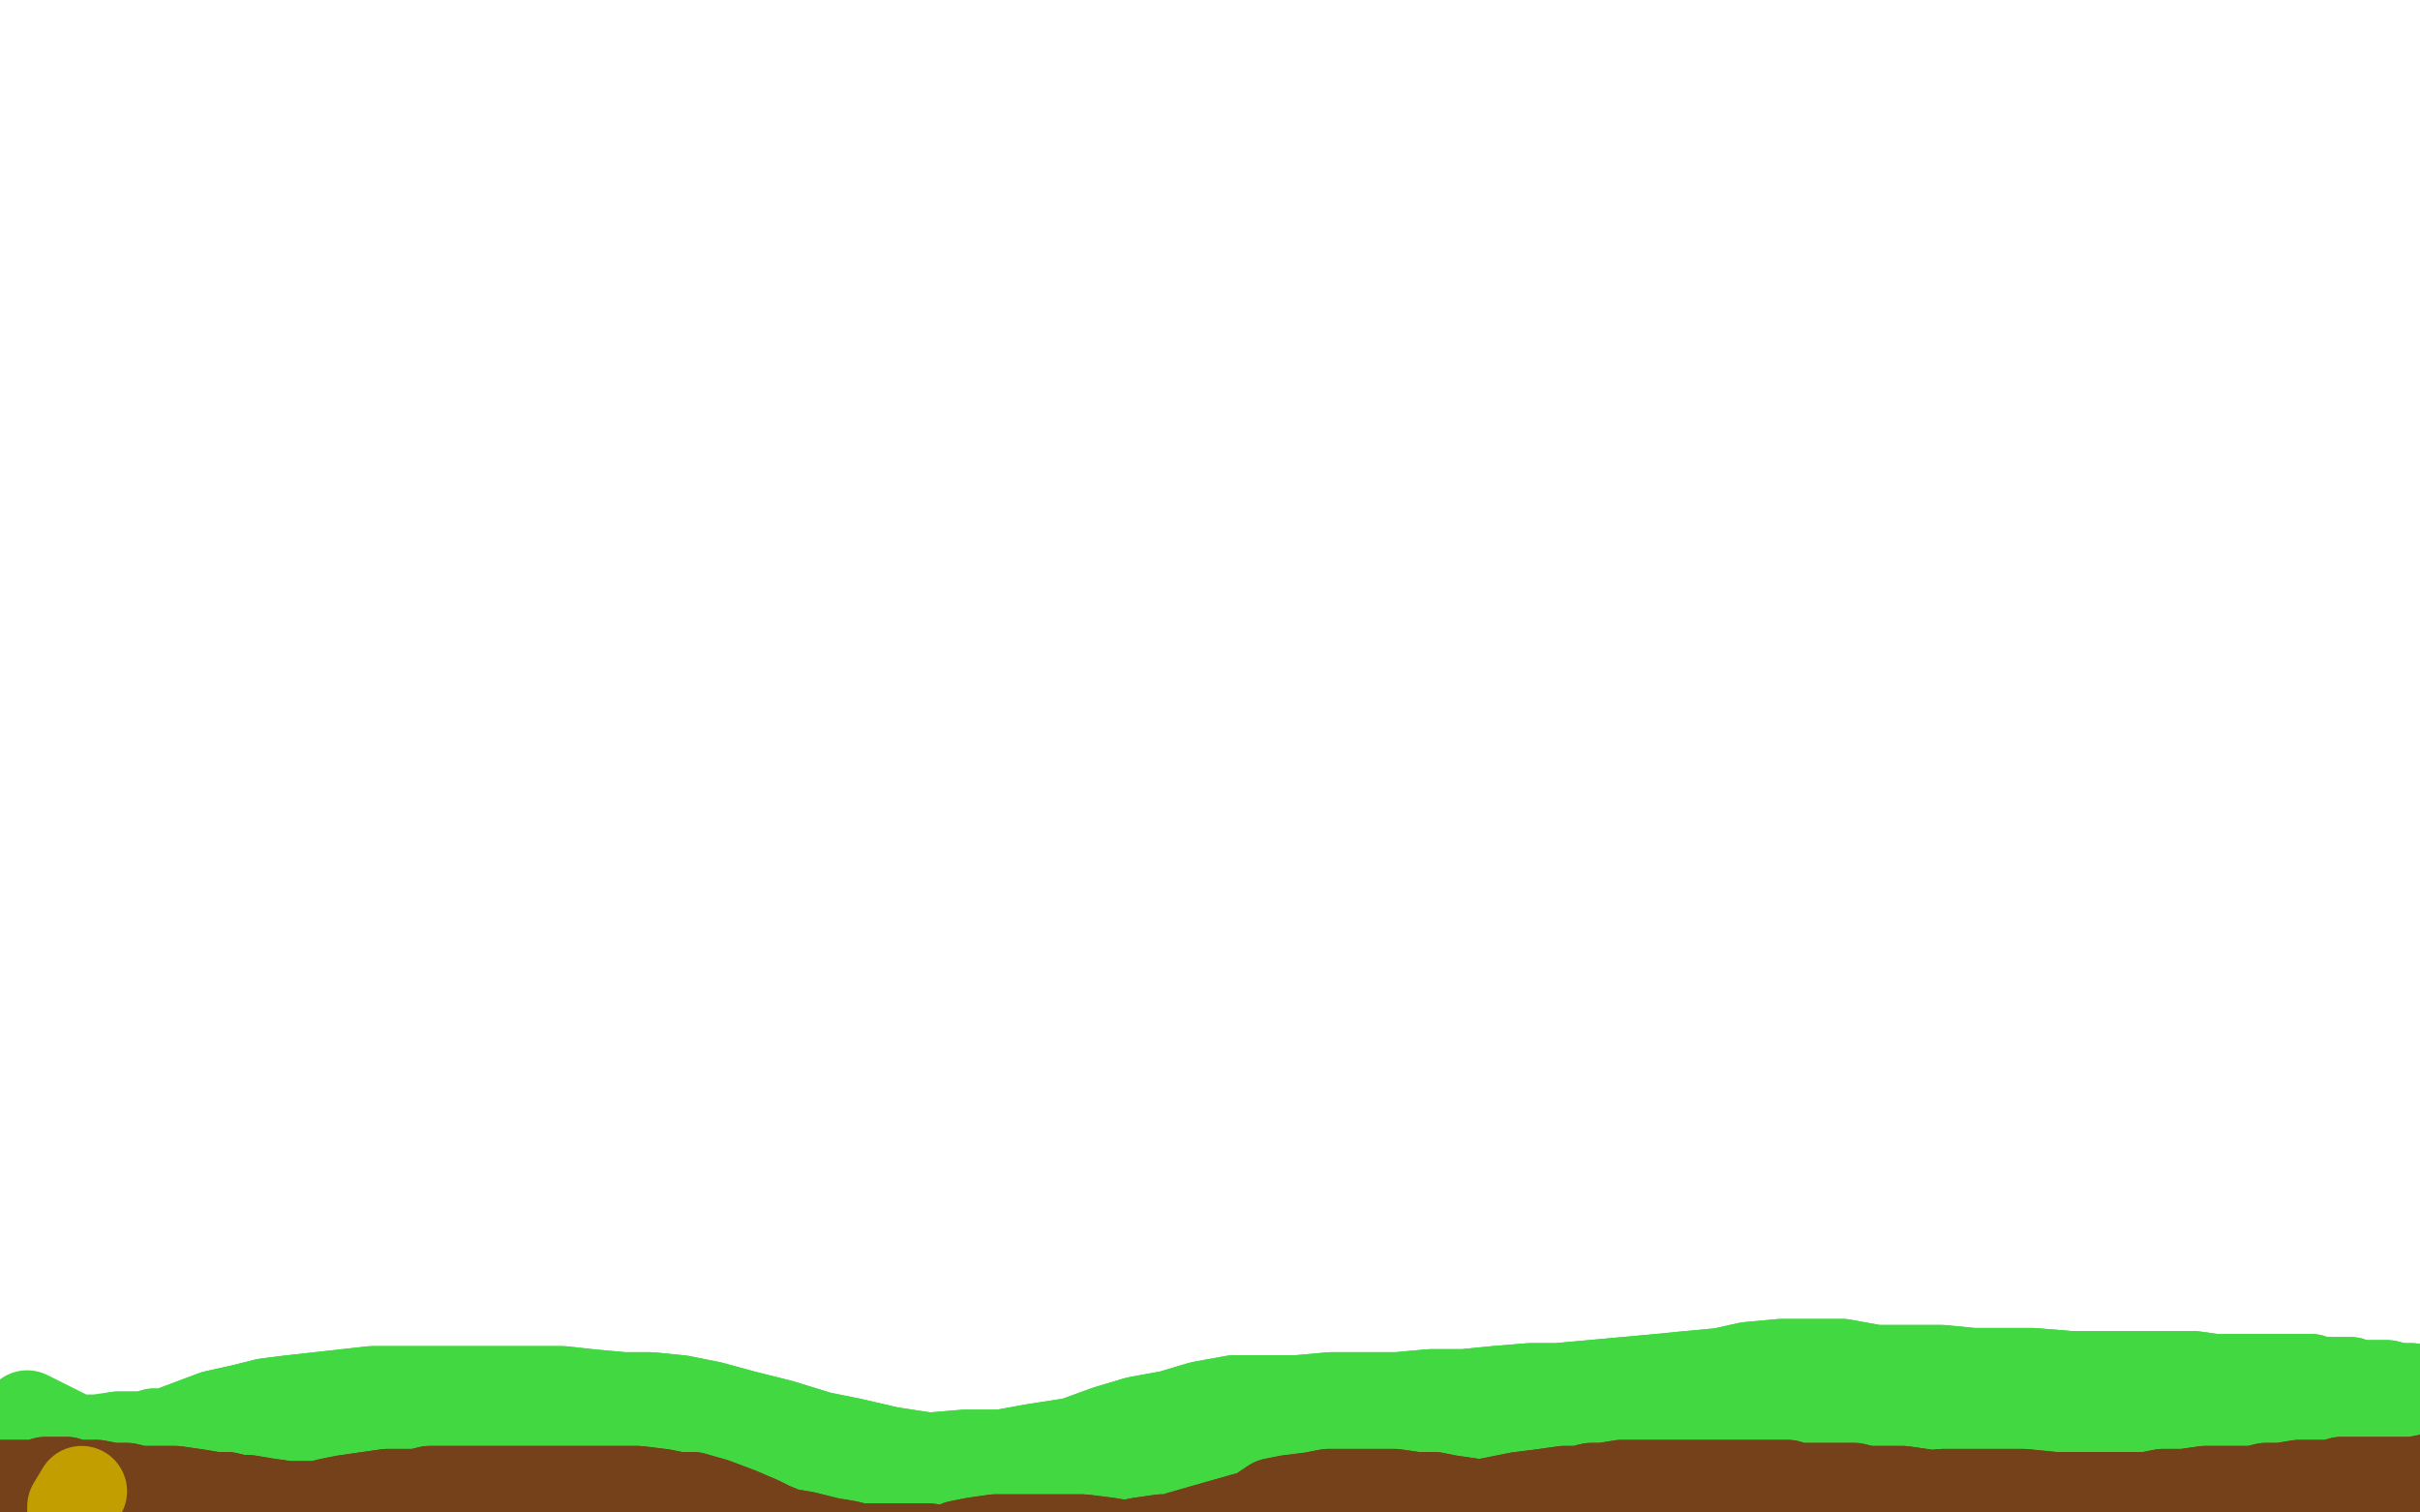 <?xml version="1.0" standalone="no"?>
<!DOCTYPE svg PUBLIC "-//W3C//DTD SVG 1.1//EN"
"http://www.w3.org/Graphics/SVG/1.1/DTD/svg11.dtd">

<svg width="800" height="500" version="1.1" xmlns="http://www.w3.org/2000/svg" xmlns:xlink="http://www.w3.org/1999/xlink" style="stroke-antialiasing: false"><desc>This SVG has been created on https://colorillo.com/</desc><rect x='0' y='0' width='800' height='500' style='fill: rgb(255,255,255); stroke-width:0' /><polyline points="12,482 17,479 17,479 18,479 18,479 21,478 21,478 23,477 23,477 25,477 25,477 29,477 29,477 35,476 45,476 48,475 51,474 56,475 64,477 70,479 76,479 80,478 88,478 103,476 109,474 117,474 126,476 132,477 139,477 147,479 156,481 163,483 171,484 180,485 188,486 196,487 207,487 216,488 224,488 234,489 244,489 252,489 258,489 269,490 278,490 286,490 296,490 306,490 314,489 325,489 334,488 342,488 351,487 361,487 370,487 378,487 388,487 397,487 404,486 413,486 423,486 431,485 440,485 449,485 458,485 468,484 479,484 487,483 495,483 506,483 515,484 523,484 531,485 541,485 549,486 558,486 568,486 577,486 585,485 595,485 603,484 610,482 617,480 625,479 633,478 640,478 646,477 653,476 662,478 668,478 675,478 685,478 693,478 700,476 708,473 717,471 725,471 730,472 736,474 742,475 750,479 756,481 762,482 767,484 772,485 779,486 785,487 790,488 794,488 798,488 801,488 804,488 807,487 811,487 814,486 817,485 819,485 821,485 823,484 823,484 824,484 824,484 823,484 820,484 817,484 813,484 809,484 806,484 803,484 801,484 799,485 797,485 794,485 789,486 784,486 779,486 776,486 773,487 770,487 767,488 763,488 758,489 752,489 748,489 744,489 740,490 737,490 731,490 725,490 719,491 715,491 711,492 706,492 698,493 692,494 686,495 681,495 674,496 667,496 660,496 655,496 650,496 645,495 638,495 632,495 626,496 621,498 615,498 607,497 599,497 593,497 584,497 575,499 566,502 556,503 546,504 536,504 525,502 515,500 507,500 497,499 487,499 479,498 468,498 458,498 448,499 436,499 425,501 414,502 401,503 390,504 377,502 367,502 356,500 343,498 332,497 320,498 307,502 292,508 277,513 261,517 248,519 231,521 217,522 201,523 189,523 175,523 161,523 148,522 135,521 122,521 108,520 96,520 83,520 72,519 61,519 49,518 39,517 31,515 22,510 13,505 5,502 0,500 -6,499 -10,498 -14,496 -18,495 -21,495 -23,494 -23,494 -23,494 -21,494 -20,494 -18,494 -17,494 -16,495 -14,495 -13,495 -12,495 -10,495 -9,495 -7,494 -4,494 0,493 10,492 13,492 16,492 19,491 22,491 25,490 30,490 36,489 41,489 45,488 49,488 53,487 58,487 65,487 70,486 75,486 79,485 86,484 94,484 100,484 107,483 124,482 131,481 138,479 148,478 157,478 163,476 173,474 183,474 192,472 202,471 212,471 222,471 234,471 245,473 254,473 267,476 277,477 289,480 299,483 309,484 320,486 331,487 339,488 350,489 360,489 369,489 376,489 385,489 394,489 402,489 411,489 420,489 428,489 436,489 446,489 454,489 462,489 472,488 482,488 490,487 499,487 510,487 519,486 526,486 537,485 546,485 554,484 564,483 573,483 582,481 593,481 602,481 610,479 621,478 632,477 641,474 651,473 661,473 671,471 683,472 694,473 704,473 716,475 726,475 735,474 745,474 754,475 761,473 769,471 778,471 786,472 794,471 805,471 814,472 823,470 834,468 843,467 850,466 853,465 856,465 858,465 858,465 859,465 858,465 858,464 857,464 856,464 855,464 852,464 849,464 844,465 840,466 836,466 832,468 829,470 823,471 816,472 810,473 805,475 801,478 790,480 785,480 779,480 775,481 771,482 767,483 760,484 752,484 746,485 737,486 728,487 718,487 707,488 695,489 683,489 669,490 654,490 640,491 625,492 609,493 592,495 575,499 559,503 542,506 525,510 508,513 493,514 479,515 465,516 451,516 437,516 425,515 411,511 399,508 386,504 375,500 364,497 352,495 341,493 332,491 323,490 312,489 303,489 294,488 285,488 275,489 267,489 257,490 248,490 239,491 230,491 219,491 211,491 200,491 189,492 179,492 168,492 158,492 148,492 137,492 127,493 120,493 111,493 102,493 94,493 88,493 81,493 73,493 65,492 59,492 53,492 45,492 37,491 30,491 24,491 16,491 8,490 2,490 -2,490 -6,490 -9,490 -12,490 -13,490 -14,490 -14,489 -14,489 -12,489 -11,489 -10,489 -10,489 -9,489 -7,488 -5,487 -2,486 2,485 7,483 11,482 15,482 17,482 19,482 22,482 26,482 32,483 37,485 42,486 47,487 51,487 57,488 64,488 70,488 75,488 79,488 84,487 91,487 98,487 103,487 109,487 118,487 127,486 134,485 143,483 153,481 162,477 173,474 182,472 192,470 203,468 213,468 221,468 233,470 242,475 250,479 256,482 264,484 272,486 279,487 285,487 292,488 301,488 309,488 316,488 324,488 332,487 339,486 346,484 352,483 362,483 369,482 375,480 382,480 391,480 398,481 404,479 410,477 418,477 425,478 431,478 437,476 443,476 451,478 458,479 464,479 470,479 479,481 486,482 493,483 500,483 509,483 518,483 525,481 533,481 541,482 549,482 556,481 565,481 573,483 580,483 587,483 595,483 603,484 609,484 615,482 622,481 630,481 637,481 643,478 649,476 657,476 663,476 670,476 675,474 680,472 687,471 695,470 702,468 710,467 718,466 726,465 733,464 738,464 743,463 749,463 755,462 759,462 762,462 765,461 767,461 769,461 771,461 773,461 776,461 781,461 786,461 790,461 793,461 796,461 799,461 801,461 802,461 802,461 803,461 801,461 801,461 800,460 800,460 799,460 798,460 797,459 795,459 793,459 789,458 784,458 780,458 777,457 774,457 771,457 769,457 767,457 764,456 759,456 753,456 749,456 744,456 739,456 732,456 725,455 719,455 711,455 701,455 692,455 684,455 672,454 662,454 652,454 642,453 631,453 620,453 609,451 600,451 589,451 578,452 569,454 558,455 548,456 537,457 526,458 515,459 506,459 494,460 484,461 473,461 462,462 452,462 440,462 429,463 419,463 408,463 397,465 387,468 376,470 366,473 355,477 342,479 331,481 319,481 307,482 294,480 281,477 271,475 258,471 246,468 235,465 225,463 215,462 206,462 195,461 186,460 178,460 169,460 159,460 150,460 142,460 131,460 123,460 114,461 105,462 96,463 88,464 80,466 71,468 63,471 55,474 47,475 39,475" style="fill: none; stroke: #41d841; stroke-width: 30; stroke-linejoin: round; stroke-linecap: round; stroke-antialiasing: false; stroke-antialias: 0; opacity: 1.0"/>
<polyline points="12,482 17,479 17,479 18,479 18,479 21,478 21,478 23,477 23,477 25,477 25,477 29,477 35,476 45,476 48,475 51,474 56,475 64,477 70,479 76,479 80,478 88,478 103,476 109,474 117,474 126,476 132,477 139,477 147,479 156,481 163,483 171,484 180,485 188,486 196,487 207,487 216,488 224,488 234,489 244,489 252,489 258,489 269,490 278,490 286,490 296,490 306,490 314,489 325,489 334,488 342,488 351,487 361,487 370,487 378,487 388,487 397,487 404,486 413,486 423,486 431,485 440,485 449,485 458,485 468,484 479,484 487,483 495,483 506,483 515,484 523,484 531,485 541,485 549,486 558,486 568,486 577,486 585,485 595,485 603,484 610,482 617,480 625,479 633,478 640,478 646,477 653,476 662,478 668,478 675,478 685,478 693,478 700,476 708,473 717,471 725,471 730,472 736,474 742,475 750,479 756,481 762,482 767,484 772,485 779,486 785,487 790,488 794,488 798,488 801,488 804,488 807,487 811,487 814,486 817,485 819,485 821,485 823,484 823,484 824,484 824,484 823,484 820,484 817,484 813,484 809,484 806,484 803,484 801,484 799,485 797,485 794,485 789,486 784,486 779,486 776,486 773,487 770,487 767,488 763,488 758,489 752,489 748,489 744,489 740,490 737,490 731,490 725,490 719,491 715,491 711,492 706,492 698,493 692,494 686,495 681,495 674,496 667,496 660,496 655,496 650,496 645,495 638,495 632,495 626,496 621,498 615,498 607,497 599,497 593,497 584,497 575,499 566,502 556,503 546,504 536,504 525,502 515,500 507,500 497,499 487,499 479,498 468,498 458,498 448,499 436,499 425,501 414,502 401,503 390,504 377,502 367,502 356,500 343,498 332,497 320,498 307,502 292,508 277,513 261,517 248,519 231,521 217,522 201,523 189,523 175,523 161,523 148,522 135,521 122,521 108,520 96,520 83,520 72,519 61,519 49,518 39,517 31,515 22,510 13,505 5,502 0,500 -6,499 -10,498 -14,496 -18,495 -21,495 -23,494 -23,494 -23,494 -21,494 -20,494 -18,494 -17,494 -16,495 -14,495 -13,495 -12,495 -10,495 -9,495 -7,494 -4,494 0,493 10,492 13,492 16,492 19,491 22,491 25,490 30,490 36,489 41,489 45,488 49,488 53,487 58,487 65,487 70,486 75,486 79,485 86,484 94,484 100,484 107,483 124,482 131,481 138,479 148,478 157,478 163,476 173,474 183,474 192,472 202,471 212,471 222,471 234,471 245,473 254,473 267,476 277,477 289,480 299,483 309,484 320,486 331,487 339,488 350,489 360,489 369,489 376,489 385,489 394,489 402,489 411,489 420,489 428,489 436,489 446,489 454,489 462,489 472,488 482,488 490,487 499,487 510,487 519,486 526,486 537,485 546,485 554,484 564,483 573,483 582,481 593,481 602,481 610,479 621,478 632,477 641,474 651,473 661,473 671,471 683,472 694,473 704,473 716,475 726,475 735,474 745,474 754,475 761,473 769,471 778,471 786,472 794,471 805,471 814,472 823,470 834,468 843,467 850,466 853,465 856,465 858,465 858,465 859,465 858,465 858,464 857,464 856,464 855,464 852,464 849,464 844,465 840,466 836,466 832,468 829,470 823,471 816,472 810,473 805,475 801,478 790,480 785,480 779,480 775,481 771,482 767,483 760,484 752,484 746,485 737,486 728,487 718,487 707,488 695,489 683,489 669,490 654,490 640,491 625,492 609,493 592,495 575,499 559,503 542,506 525,510 508,513 493,514 479,515 465,516 451,516 437,516 425,515 411,511 399,508 386,504 375,500 364,497 352,495 341,493 332,491 323,490 312,489 303,489 294,488 285,488 275,489 267,489 257,490 248,490 239,491 230,491 219,491 211,491 200,491 189,492 179,492 168,492 158,492 148,492 137,492 127,493 120,493 111,493 102,493 94,493 88,493 81,493 73,493 65,492 59,492 53,492 45,492 37,491 30,491 24,491 16,491 8,490 2,490 -2,490 -6,490 -9,490 -12,490 -13,490 -14,490 -14,489 -14,489 -12,489 -11,489 -10,489 -10,489 -9,489 -7,488 -5,487 -2,486 2,485 7,483 11,482 15,482 17,482 19,482 22,482 26,482 32,483 37,485 42,486 47,487 51,487 57,488 64,488 70,488 75,488 79,488 84,487 91,487 98,487 103,487 109,487 118,487 127,486 134,485 143,483 153,481 162,477 173,474 182,472 192,470 203,468 213,468 221,468 233,470 242,475 250,479 256,482 264,484 272,486 279,487 285,487 292,488 301,488 309,488 316,488 324,488 332,487 339,486 346,484 352,483 362,483 369,482 375,480 382,480 391,480 398,481 404,479 410,477 418,477 425,478 431,478 437,476 443,476 451,478 458,479 464,479 470,479 479,481 486,482 493,483 500,483 509,483 518,483 525,481 533,481 541,482 549,482 556,481 565,481 573,483 580,483 587,483 595,483 603,484 609,484 615,482 622,481 630,481 637,481 643,478 649,476 657,476 663,476 670,476 675,474 680,472 687,471 695,470 702,468 710,467 718,466 726,465 733,464 738,464 743,463 749,463 755,462 759,462 762,462 765,461 767,461 769,461 771,461 773,461 776,461 781,461 786,461 790,461 793,461 796,461 799,461 801,461 802,461 802,461 803,461 801,461 801,461 800,460 800,460 799,460 798,460 797,459 795,459 793,459 789,458 784,458 780,458 777,457 774,457 771,457 769,457 767,457 764,456 759,456 753,456 749,456 744,456 739,456 732,456 725,455 719,455 711,455 701,455 692,455 684,455 672,454 662,454 652,454 642,453 631,453 620,453 609,451 600,451 589,451 578,452 569,454 558,455 548,456 537,457 526,458 515,459 506,459 494,460 484,461 473,461 462,462 452,462 440,462 429,463 419,463 408,463 397,465 387,468 376,470 366,473 355,477 342,479 331,481 319,481 307,482 294,480 281,477 271,475 258,471 246,468 235,465 225,463 215,462 206,462 195,461 186,460 178,460 169,460 159,460 150,460 142,460 131,460 123,460 114,461 105,462 96,463 88,464 80,466 71,468 63,471 55,474 47,475 39,475 32,476 25,476 17,472 9,468" style="fill: none; stroke: #41d841; stroke-width: 30; stroke-linejoin: round; stroke-linecap: round; stroke-antialiasing: false; stroke-antialias: 0; opacity: 1.0"/>
<polyline points="3,494 0,492 0,492 -2,491 -2,491 -4,491 -4,491 -3,491 -3,491 -2,491 1,491 5,491 9,491 12,491 15,490 17,490 19,490 20,490 22,490 24,491 27,491 32,491 37,492 42,492 46,493 49,493 52,493 58,493 65,494 71,495 75,495 79,496 82,496 88,497 95,498 100,498 105,498 109,497 114,496 121,495 128,494 133,494 138,494 142,493 150,493 158,493 163,493 168,493 174,493 183,493 190,493 196,493 202,493 211,493 219,494 224,495 229,495 236,497 244,500 251,503 255,505 260,507 266,508 274,510 280,511 284,512 289,512 294,512 301,512 307,512 313,513 317,511 322,510 329,509 336,509 342,509 346,509 350,509 358,509 366,510 372,511 377,510 384,509 393,509 400,509 406,508 413,507 422,507 430,507 436,506 442,505 451,504 458,504 464,502 469,500 478,499 486,498 492,497 497,496 502,495 510,494 517,493 522,493 526,492 530,492 536,491 544,491 550,491 555,491 559,491 566,491 572,491 578,491 583,491 586,491 589,491 591,491 594,492 598,492 604,492 609,492 613,492 617,493 621,493 629,493 636,494 643,495 649,496 658,496 666,498 672,498 678,498 685,497 692,497 699,497 703,496 707,495 710,495 715,494 722,494 729,493 733,493 738,493 745,493 754,493 760,493 767,493 776,492 784,492 789,492 793,492 796,492 799,491 802,491 806,491 811,491 816,490 820,490 822,490 824,490 825,489 826,489 826,489 825,489 824,489 822,489 821,489 819,489 816,489 813,489 811,489 809,489 807,489 805,489 804,489 803,489 798,490 796,490 794,490 790,490 784,490 780,490 777,490 774,490 771,491 768,491 765,491 760,491 754,492 749,492 745,493 741,493 736,494 728,494 720,495 714,495 704,495 695,495 687,495 679,495 669,494 662,494 656,494 650,494 642,494 634,495 626,497 618,497 609,498 600,502 590,504 579,506 571,509 559,510 548,510 537,509 526,506 515,504 505,501 494,499 486,497 479,496 474,495 468,495 461,494 455,494 449,494 445,494 439,494 434,495 426,496 421,497 415,501 411,502 404,504 397,506 390,508 385,510 379,512 371,512 363,513 357,513 351,514 343,515 335,515 328,516 322,516 313,516 305,516 298,515 293,515 285,514 277,512 271,511 266,511 261,511 256,512 249,512 243,511 238,512" style="fill: none; stroke: #74411a; stroke-width: 30; stroke-linejoin: round; stroke-linecap: round; stroke-antialiasing: false; stroke-antialias: 0; opacity: 1.0"/>
<polyline points="3,494 0,492 0,492 -2,491 -2,491 -4,491 -4,491 -3,491 -2,491 1,491 5,491 9,491 12,491 15,490 17,490 19,490 20,490 22,490 24,491 27,491 32,491 37,492 42,492 46,493 49,493 52,493 58,493 65,494 71,495 75,495 79,496 82,496 88,497 95,498 100,498 105,498 109,497 114,496 121,495 128,494 133,494 138,494 142,493 150,493 158,493 163,493 168,493 174,493 183,493 190,493 196,493 202,493 211,493 219,494 224,495 229,495 236,497 244,500 251,503 255,505 260,507 266,508 274,510 280,511 284,512 289,512 294,512 301,512 307,512 313,513 317,511 322,510 329,509 336,509 342,509 346,509 350,509 358,509 366,510 372,511 377,510 384,509 393,509 400,509 406,508 413,507 422,507 430,507 436,506 442,505 451,504 458,504 464,502 469,500 478,499 486,498 492,497 497,496 502,495 510,494 517,493 522,493 526,492 530,492 536,491 544,491 550,491 555,491 559,491 566,491 572,491 578,491 583,491 586,491 589,491 591,491 594,492 598,492 604,492 609,492 613,492 617,493 621,493 629,493 636,494 643,495 649,496 658,496 666,498 672,498 678,498 685,497 692,497 699,497 703,496 707,495 710,495 715,494 722,494 729,493 733,493 738,493 745,493 754,493 760,493 767,493 776,492 784,492 789,492 793,492 796,492 799,491 802,491 806,491 811,491 816,490 820,490 822,490 824,490 825,489 826,489 826,489 825,489 824,489 822,489 821,489 819,489 816,489 813,489 811,489 809,489 807,489 805,489 804,489 803,489 798,490 796,490 794,490 790,490 784,490 780,490 777,490 774,490 771,491 768,491 765,491 760,491 754,492 749,492 745,493 741,493 736,494 728,494 720,495 714,495 704,495 695,495 687,495 679,495 669,494 662,494 656,494 650,494 642,494 634,495 626,497 618,497 609,498 600,502 590,504 579,506 571,509 559,510 548,510 537,509 526,506 515,504 505,501 494,499 486,497 479,496 474,495 468,495 461,494 455,494 449,494 445,494 439,494 434,495 426,496 421,497 415,501 411,502 404,504 397,506 390,508 385,510 379,512 371,512 363,513 357,513 351,514 343,515 335,515 328,516 322,516 313,516 305,516 298,515 293,515 285,514 277,512 271,511 266,511 261,511 256,512 249,512 243,511 238,512 237,512" style="fill: none; stroke: #74411a; stroke-width: 30; stroke-linejoin: round; stroke-linecap: round; stroke-antialiasing: false; stroke-antialias: 0; opacity: 1.0"/>
<polyline points="27,493 24,498 24,498 24,504 24,504 24,504 24,504" style="fill: none; stroke: #c39e00; stroke-width: 30; stroke-linejoin: round; stroke-linecap: round; stroke-antialiasing: false; stroke-antialias: 0; opacity: 1.0"/>
</svg>
